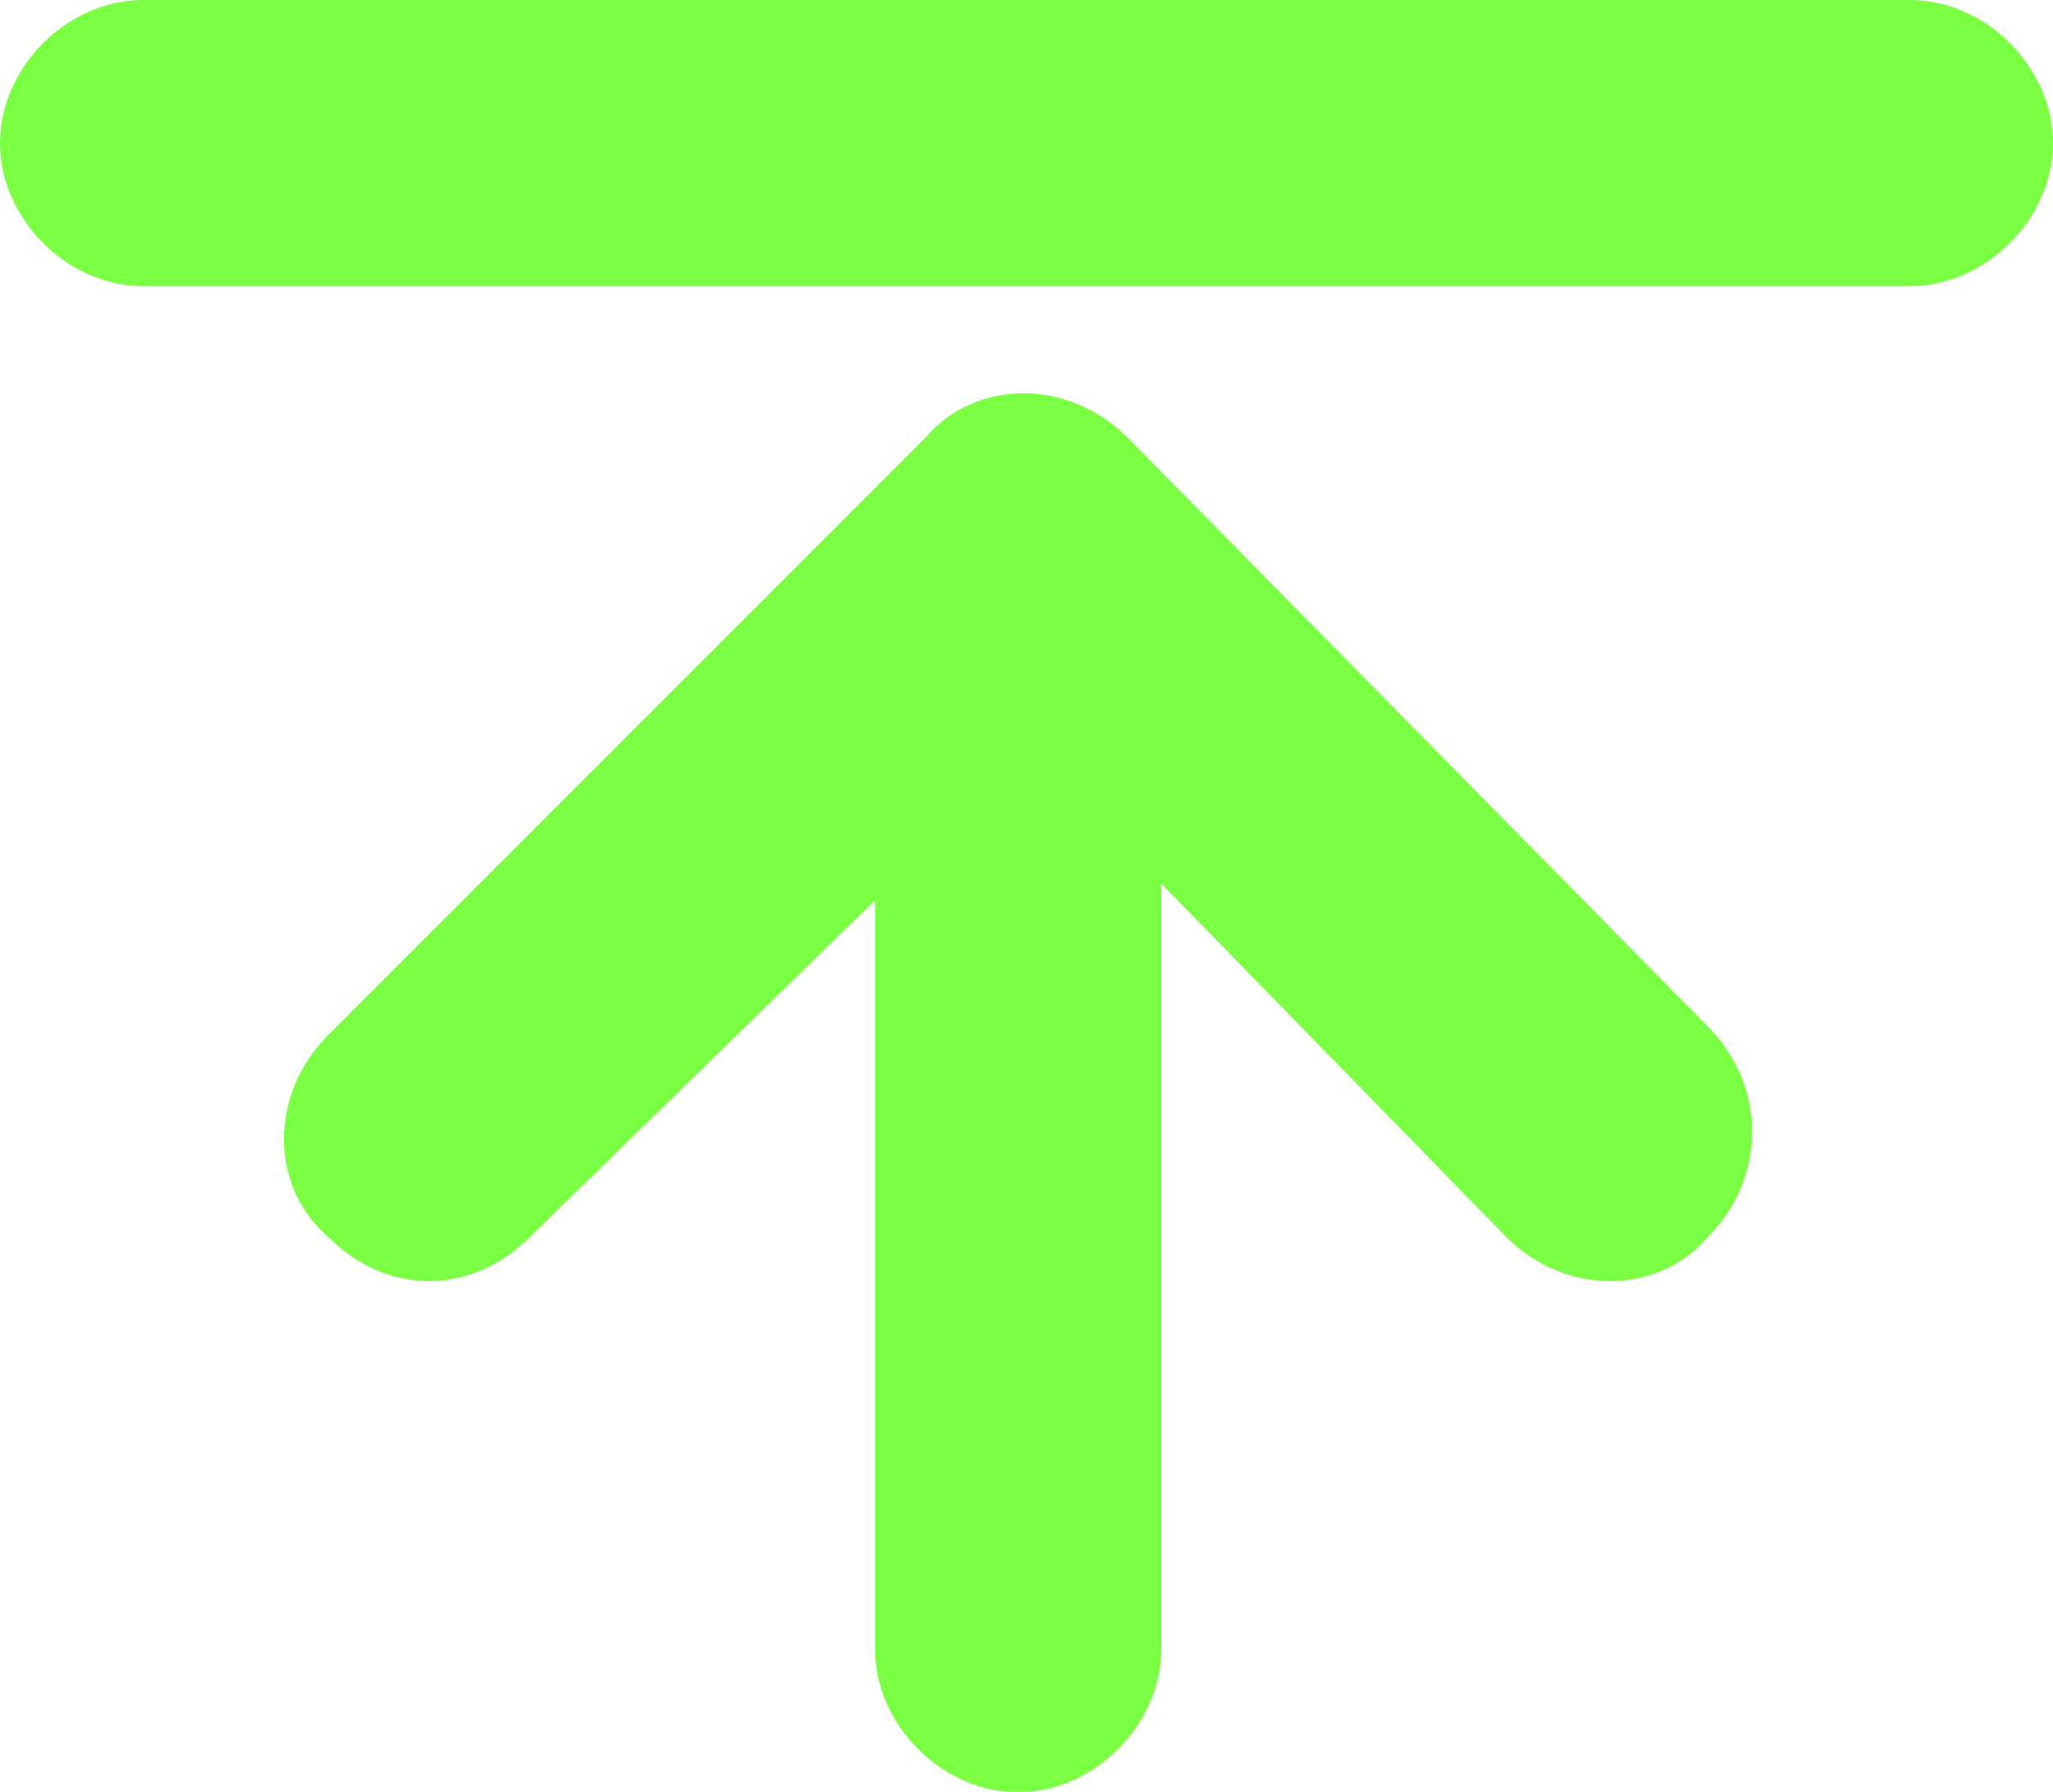 <?xml version="1.0" encoding="UTF-8" standalone="no"?><svg xmlns="http://www.w3.org/2000/svg" xmlns:xlink="http://www.w3.org/1999/xlink" fill="#000000" height="38.4" preserveAspectRatio="xMidYMid meet" version="1" viewBox="0.0 0.0 44.0 38.4" width="44" zoomAndPan="magnify"><g id="change1_1"><path d="M 40.934 0 C 42.559 0 44 1.441 44 3.066 C 44 4.688 42.559 6.133 40.934 6.133 L 3.066 6.133 C 1.441 6.133 0 4.688 0 3.066 C 0 1.441 1.441 0 3.066 0 L 40.934 0 M 18.754 19.293 L 18.754 35.344 C 18.754 36.965 20.199 38.41 21.82 38.41 C 23.445 38.41 24.887 36.965 24.887 35.344 L 24.887 18.934 L 32.281 26.508 C 33.539 27.77 35.527 27.77 36.605 26.508 C 37.867 25.246 37.867 23.262 36.605 22 L 24.164 9.375 C 22.902 8.113 20.918 8.113 19.836 9.375 L 7.035 22.18 C 5.77 23.441 5.77 25.426 7.035 26.508 C 8.297 27.77 10.098 27.77 11.359 26.508 L 18.754 19.293" fill="#7aff42"/></g></svg>